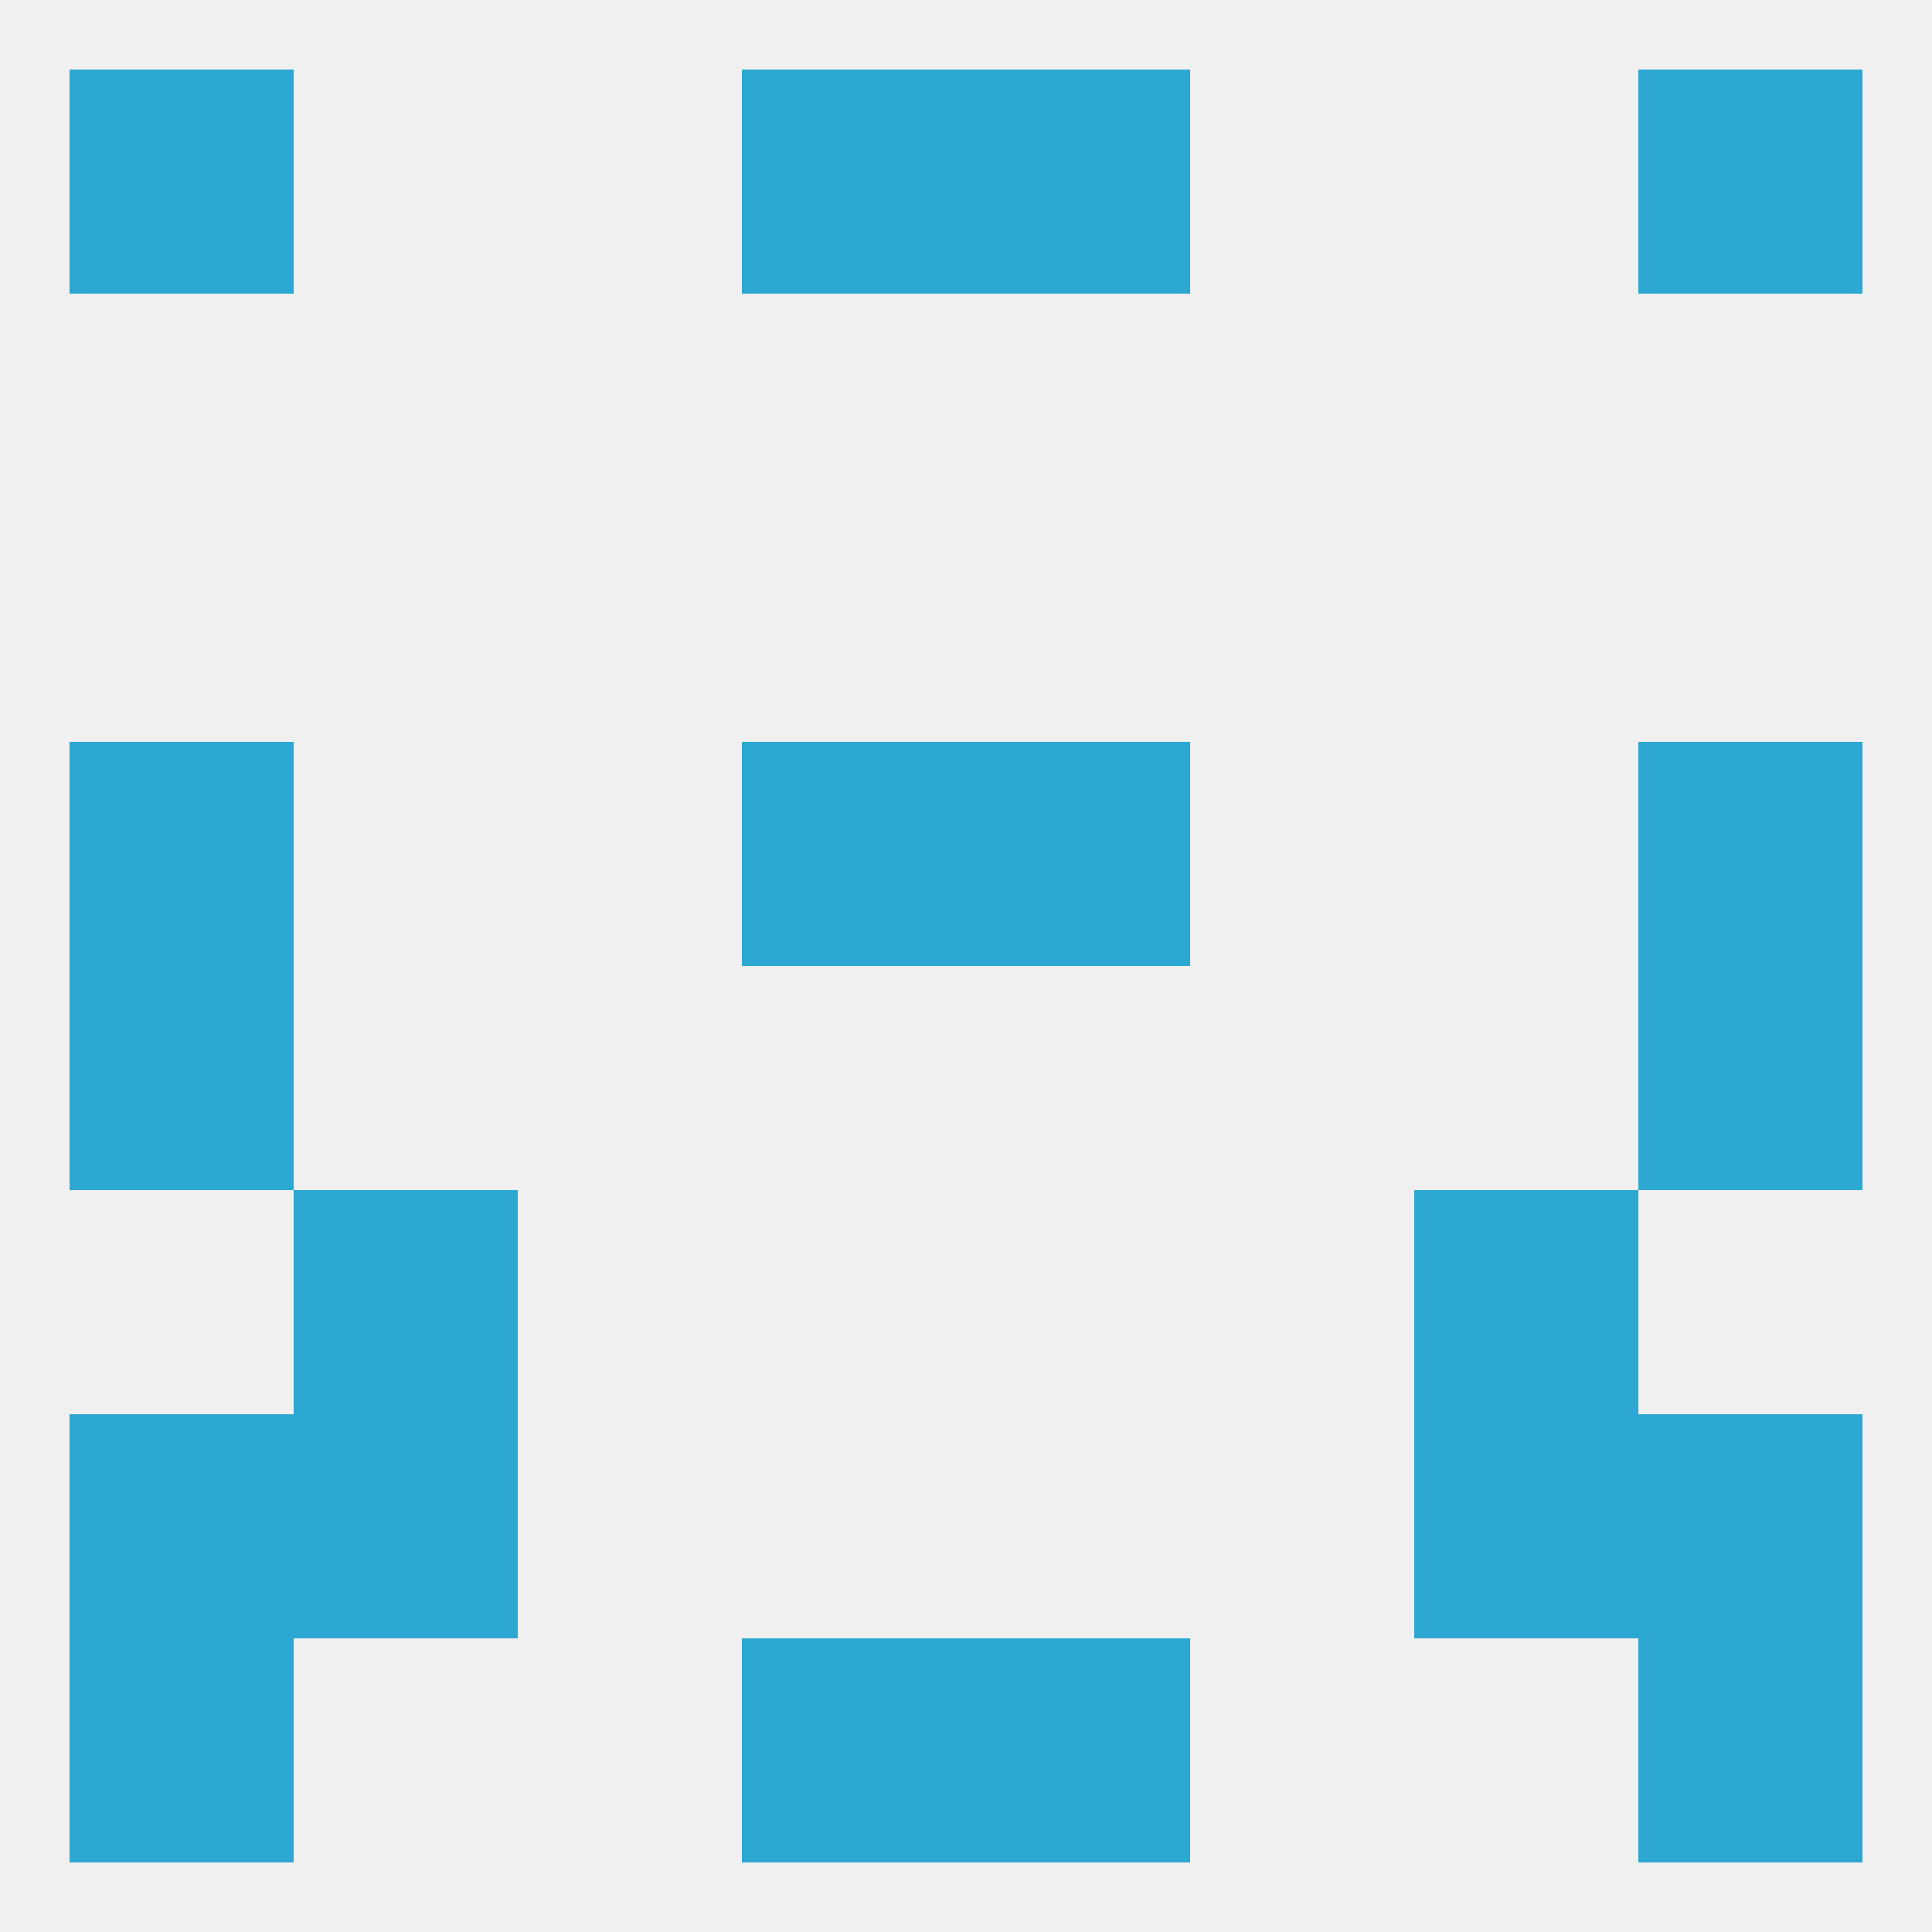 
<!--   <?xml version="1.0"?> -->
<svg version="1.1" baseprofile="full" xmlns="http://www.w3.org/2000/svg" xmlns:xlink="http://www.w3.org/1999/xlink" xmlns:ev="http://www.w3.org/2001/xml-events" width="250" height="250" viewBox="0 0 250 250" >
	<rect width="100%" height="100%" fill="rgba(240,240,240,255)"/>

	<rect x="9" y="212" width="29" height="29" fill="rgba(44,168,210,255)"/>
	<rect x="212" y="212" width="29" height="29" fill="rgba(44,168,210,255)"/>
	<rect x="96" y="212" width="29" height="29" fill="rgba(44,168,210,255)"/>
	<rect x="125" y="212" width="29" height="29" fill="rgba(44,168,210,255)"/>
	<rect x="96" y="9" width="29" height="29" fill="rgba(44,168,210,255)"/>
	<rect x="125" y="9" width="29" height="29" fill="rgba(44,168,210,255)"/>
	<rect x="9" y="9" width="29" height="29" fill="rgba(44,168,210,255)"/>
	<rect x="212" y="9" width="29" height="29" fill="rgba(44,168,210,255)"/>
	<rect x="9" y="125" width="29" height="29" fill="rgba(44,168,210,255)"/>
	<rect x="212" y="125" width="29" height="29" fill="rgba(44,168,210,255)"/>
	<rect x="96" y="96" width="29" height="29" fill="rgba(44,168,210,255)"/>
	<rect x="125" y="96" width="29" height="29" fill="rgba(44,168,210,255)"/>
	<rect x="9" y="96" width="29" height="29" fill="rgba(44,168,210,255)"/>
	<rect x="212" y="96" width="29" height="29" fill="rgba(44,168,210,255)"/>
	<rect x="38" y="154" width="29" height="29" fill="rgba(44,168,210,255)"/>
	<rect x="183" y="154" width="29" height="29" fill="rgba(44,168,210,255)"/>
	<rect x="38" y="183" width="29" height="29" fill="rgba(44,168,210,255)"/>
	<rect x="183" y="183" width="29" height="29" fill="rgba(44,168,210,255)"/>
	<rect x="9" y="183" width="29" height="29" fill="rgba(44,168,210,255)"/>
	<rect x="212" y="183" width="29" height="29" fill="rgba(44,168,210,255)"/>
</svg>